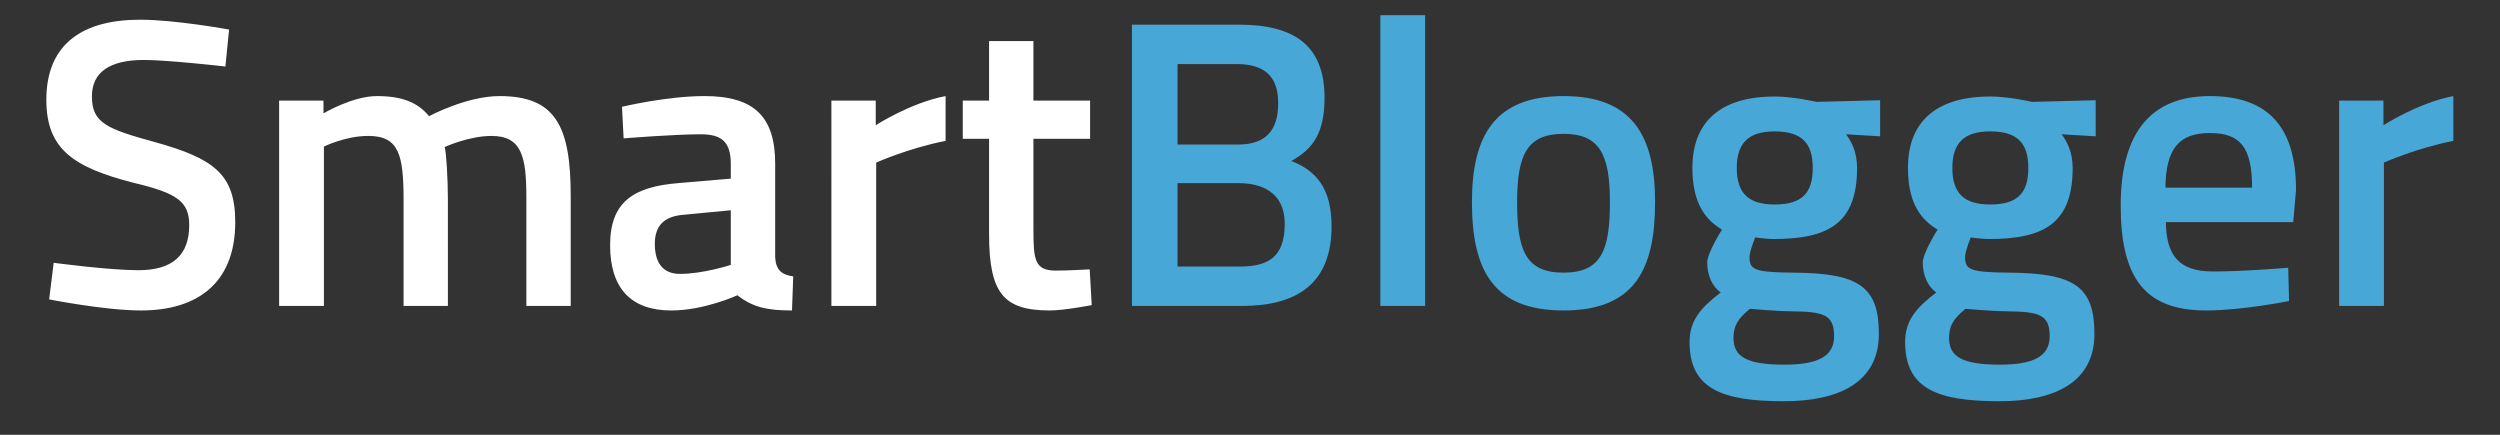<svg xmlns="http://www.w3.org/2000/svg" width="230" viewBox="0 0 172.5 30" height="40"><rect x="0" y="0" width="172.5" height="30" fill="#333333" stroke="none"/><defs><clipPath id="a"><path d="M161 6h8.477v16H161Zm0 0"></path></clipPath></defs><path d="M15.807 2.04s-3.684-.68-6.149-.68c-3.883 0-6.46 1.613-6.46 5.523 0 3.375 1.812 4.649 6.007 5.727 2.973.707 3.852 1.273 3.852 2.918 0 2.039-1.106 3.117-3.512 3.117-2.012 0-5.84-.512-5.84-.512l-.313 2.524s3.829.765 6.348.765c3.828 0 6.492-1.843 6.492-6.093 0-3.317-1.476-4.391-5.554-5.528-3.317-.906-4.336-1.328-4.336-3.144 0-1.672 1.218-2.52 3.597-2.52 1.645 0 5.614.453 5.614.453ZM22.35 21.11V10.114s1.473-.735 3.06-.735c2.124 0 2.437 1.301 2.437 4.45v7.28h3.058V13.77c0-1.387-.113-3.344-.226-3.625 0 0 1.672-.766 3.23-.766 2.07 0 2.41 1.387 2.41 4.223v7.508h3.06v-7.594c0-4.816-1.048-6.887-4.903-6.887-2.293 0-4.871 1.387-4.871 1.387-.793-.96-1.871-1.387-3.602-1.387-1.672 0-3.683 1.192-3.683 1.192v-.88h-3.06V21.11ZM53.487 11.305c0-3.23-1.418-4.676-4.875-4.676-2.605 0-5.695.739-5.695.739l.113 2.18s3.43-.282 5.328-.282c1.387 0 2.067.48 2.067 2.04v1.019l-3.653.312c-3.035.254-4.675 1.274-4.675 4.278 0 2.949 1.414 4.507 4.222 4.507 2.293 0 4.563-1.05 4.563-1.05 1.047.824 2.039 1.05 3.765 1.05l.086-2.351c-.82-.113-1.191-.453-1.246-1.305Zm-3.062 3.203v3.77s-1.899.621-3.512.621c-1.191 0-1.73-.793-1.73-2.066 0-1.278.652-1.899 1.957-2.012ZM57.367 21.11h3.09v-9.89s2.207-.993 4.789-1.5V6.63c-2.41.453-4.82 2.011-4.82 2.011v-1.7h-3.06ZM75.216 9.575V6.942h-3.91v-4.11h-3.059v4.11h-1.816v2.633h1.816v6.574c0 4.082.992 5.273 4.191 5.273.993 0 2.891-.37 2.891-.37l-.14-2.466s-1.532.086-2.325.086c-1.473 0-1.558-.734-1.558-2.863V9.575Zm0 0" fill="#fff"></path><path d="M78.104 1.7v19.41h7.594c3.77 0 6.18-1.531 6.18-5.496 0-2.664-1.106-3.856-2.778-4.508 1.559-.848 2.293-2.012 2.293-4.363 0-3.598-2.066-5.043-5.922-5.043Zm7.367 10.937c1.532 0 3.176.594 3.176 2.805 0 2.324-1.164 2.95-3.117 2.95h-4.281v-5.755Zm-.168-8.218c1.926 0 2.891.824 2.891 2.69 0 1.9-.852 2.864-2.777 2.864h-4.168V4.42ZM95.244 21.11h3.09V1.047h-3.09ZM107.88 6.63c-4.73 0-6.316 2.718-6.316 7.312 0 4.703 1.473 7.48 6.317 7.48 4.875 0 6.32-2.777 6.32-7.48 0-4.594-1.586-7.313-6.32-7.313Zm0 12.183c-2.632 0-3.199-1.586-3.199-4.871 0-3.29.707-4.707 3.2-4.707 2.496 0 3.203 1.418 3.203 4.707 0 3.285-.567 4.871-3.203 4.871ZM123.096 27.684c3.796 0 6.546-1.305 6.546-4.648 0-3.258-1.386-4.192-5.867-4.223-2.746-.027-3.058-.195-3.058-1.105 0-.368.394-1.329.394-1.329.258.055.965.114 1.25.114 3.766 0 5.777-1.051 5.777-4.903 0-1.105-.394-1.843-.761-2.324l2.351.14V6.916l-4.394.113s-1.586-.371-2.89-.371c-3.259 0-5.669 1.36-5.669 4.933 0 2.547.992 3.625 2.043 4.25 0 0-1.02 1.614-1.02 2.266 0 .879.34 1.672.934 2.07-1.445 1.106-2.152 1.98-2.152 3.426 0 3.23 2.238 4.082 6.516 4.082Zm.425-6.207c2.297.031 3.032.2 3.032 1.73 0 1.387-1.133 1.954-3.43 1.954-2.578 0-3.512-.535-3.512-1.84 0-.88.34-1.36 1.133-2.012 0 0 1.898.168 2.777.168Zm-1.078-7.367c-1.812 0-2.605-.793-2.605-2.52 0-1.703.793-2.523 2.605-2.523 1.899 0 2.637.82 2.637 2.523 0 1.727-.738 2.52-2.637 2.52ZM137.97 27.684c3.796 0 6.546-1.305 6.546-4.648 0-3.258-1.386-4.192-5.867-4.223-2.746-.027-3.058-.195-3.058-1.105 0-.368.394-1.329.394-1.329.258.055.965.114 1.25.114 3.766 0 5.778-1.051 5.778-4.903 0-1.105-.395-1.843-.762-2.324l2.351.14V6.916l-4.394.113s-1.586-.371-2.89-.371c-3.259 0-5.669 1.36-5.669 4.933 0 2.547.992 3.625 2.043 4.25 0 0-1.02 1.614-1.02 2.266 0 .879.34 1.672.934 2.07-1.445 1.106-2.152 1.98-2.152 3.426 0 3.23 2.238 4.082 6.516 4.082Zm.425-6.207c2.297.031 3.032.2 3.032 1.73 0 1.387-1.133 1.954-3.43 1.954-2.578 0-3.512-.535-3.512-1.84 0-.88.34-1.36 1.133-2.012 0 0 1.898.168 2.777.168Zm-1.078-7.367c-1.812 0-2.605-.793-2.605-2.52 0-1.703.793-2.523 2.605-2.523 1.899 0 2.637.82 2.637 2.523 0 1.727-.738 2.52-2.637 2.52ZM152.676 18.731c-2.352 0-3.203-1.137-3.23-3.402h8.784l.196-2.211c0-4.418-1.98-6.489-5.95-6.489-3.91 0-6.148 2.352-6.148 7.54 0 4.984 1.64 7.253 5.895 7.253 2.492 0 5.722-.652 5.722-.652l-.058-2.297s-2.973.258-5.211.258Zm-3.262-5.781c.031-2.723.965-3.77 3.063-3.77 2.066 0 2.917.934 2.917 3.77Zm0 0" fill="#47a7d7"></path><g clip-path="url(#a)"><path d="M161.4 21.11h3.09v-9.89s2.207-.993 4.79-1.5V6.63c-2.411.453-4.821 2.011-4.821 2.011v-1.7H161.4Zm0 0" fill="#47a7d7"></path></g></svg>